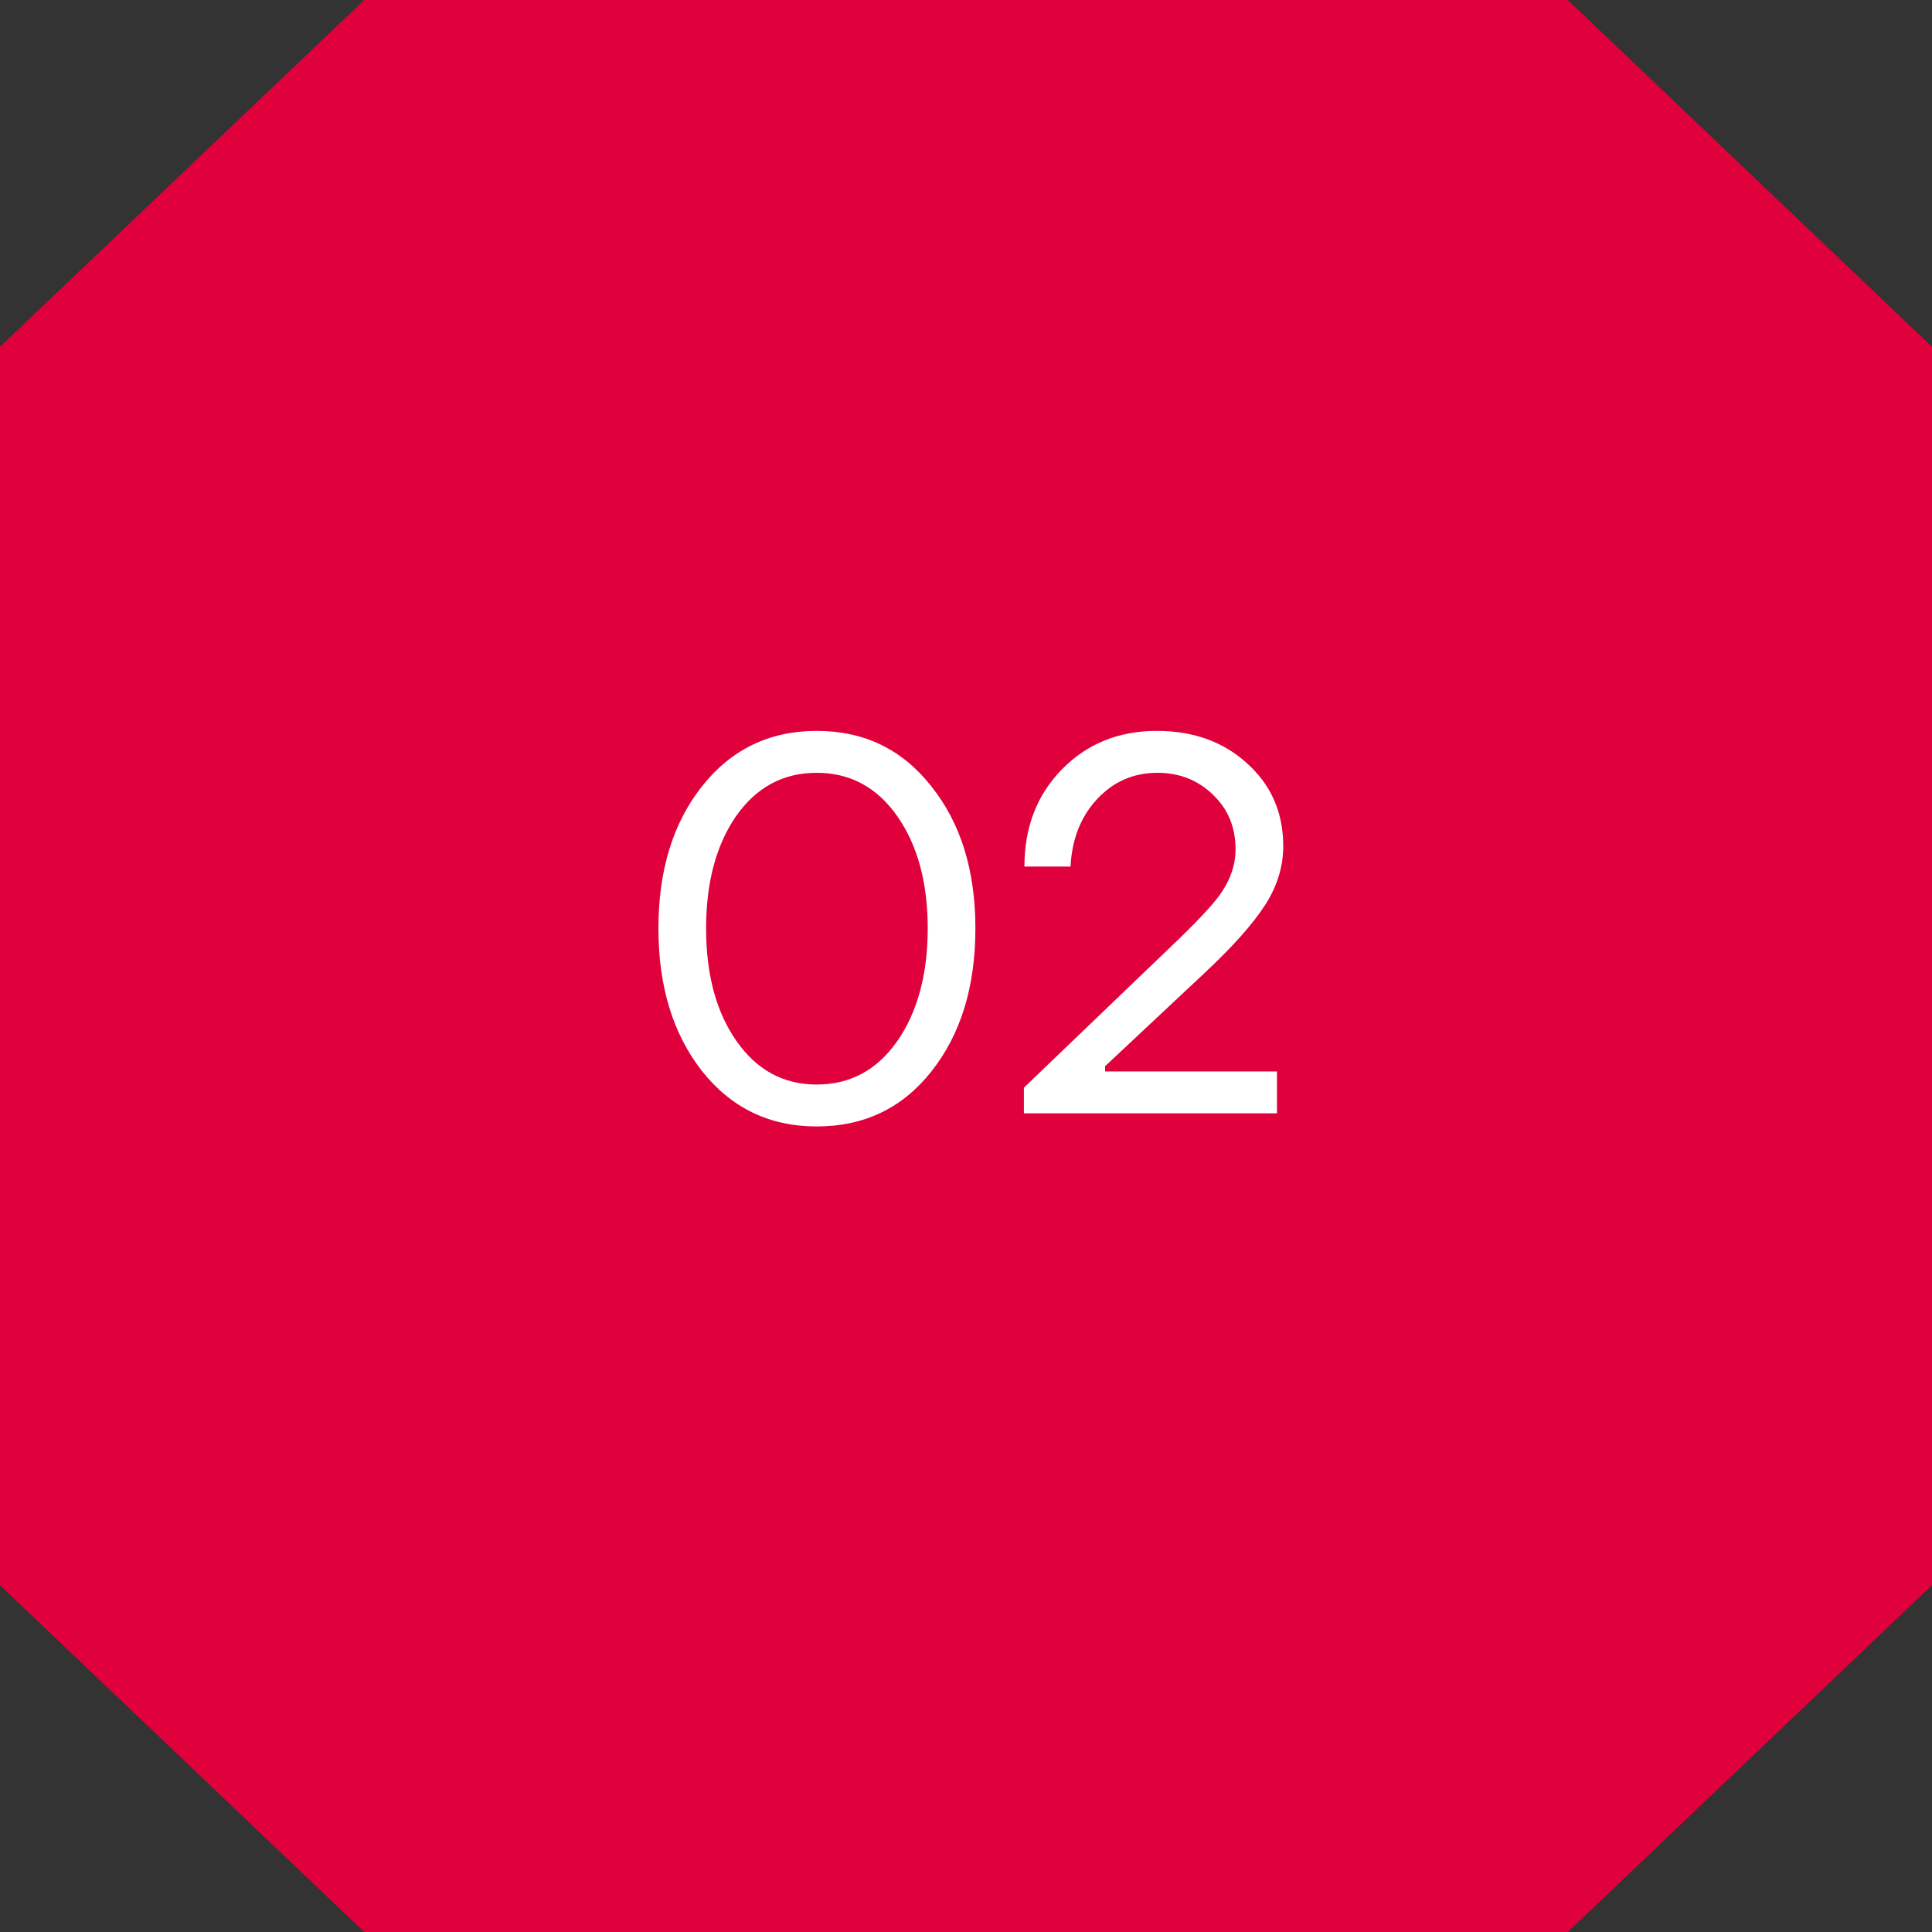 <?xml version="1.0" encoding="UTF-8"?> <svg xmlns="http://www.w3.org/2000/svg" width="59" height="59" viewBox="0 0 59 59" fill="none"><rect x="0" y="0" width="59" height="59" fill="#333333" stroke="none"/> <path d="M47.877 0L59 10.59V48.41L47.877 59H11.123L0 48.41V10.59L11.123 0H47.877Z" fill="#E0003C"></path> <path d="M24.939 34.4C23.499 34.4 22.331 33.835 21.435 32.704C20.55 31.573 20.107 30.123 20.107 28.352C20.107 26.581 20.55 25.136 21.435 24.016C22.331 22.885 23.499 22.32 24.939 22.32C26.39 22.32 27.558 22.885 28.443 24.016C29.339 25.136 29.787 26.581 29.787 28.352C29.787 30.133 29.339 31.589 28.443 32.72C27.558 33.84 26.39 34.4 24.939 34.4ZM24.939 33.12C25.963 33.12 26.784 32.677 27.403 31.792C28.022 30.896 28.331 29.749 28.331 28.352C28.331 26.955 28.022 25.813 27.403 24.928C26.784 24.043 25.963 23.6 24.939 23.6C23.915 23.6 23.094 24.043 22.475 24.928C21.867 25.813 21.563 26.955 21.563 28.352C21.563 29.76 21.872 30.907 22.491 31.792C23.11 32.677 23.926 33.12 24.939 33.12ZM31.268 34V33.216L35.988 28.688C36.692 28.005 37.134 27.52 37.316 27.232C37.593 26.816 37.732 26.384 37.732 25.936C37.732 25.264 37.502 24.709 37.044 24.272C36.585 23.824 36.02 23.6 35.348 23.6C34.612 23.6 33.993 23.872 33.492 24.416C33.001 24.949 32.734 25.632 32.692 26.464H31.284C31.284 25.269 31.662 24.283 32.42 23.504C33.188 22.715 34.158 22.32 35.332 22.32C36.441 22.32 37.358 22.651 38.084 23.312C38.82 23.973 39.188 24.816 39.188 25.84C39.188 26.469 39.001 27.072 38.628 27.648C38.254 28.224 37.646 28.907 36.804 29.696L33.748 32.56V32.72H38.996V34H31.268Z" fill="white"></path> </svg> 